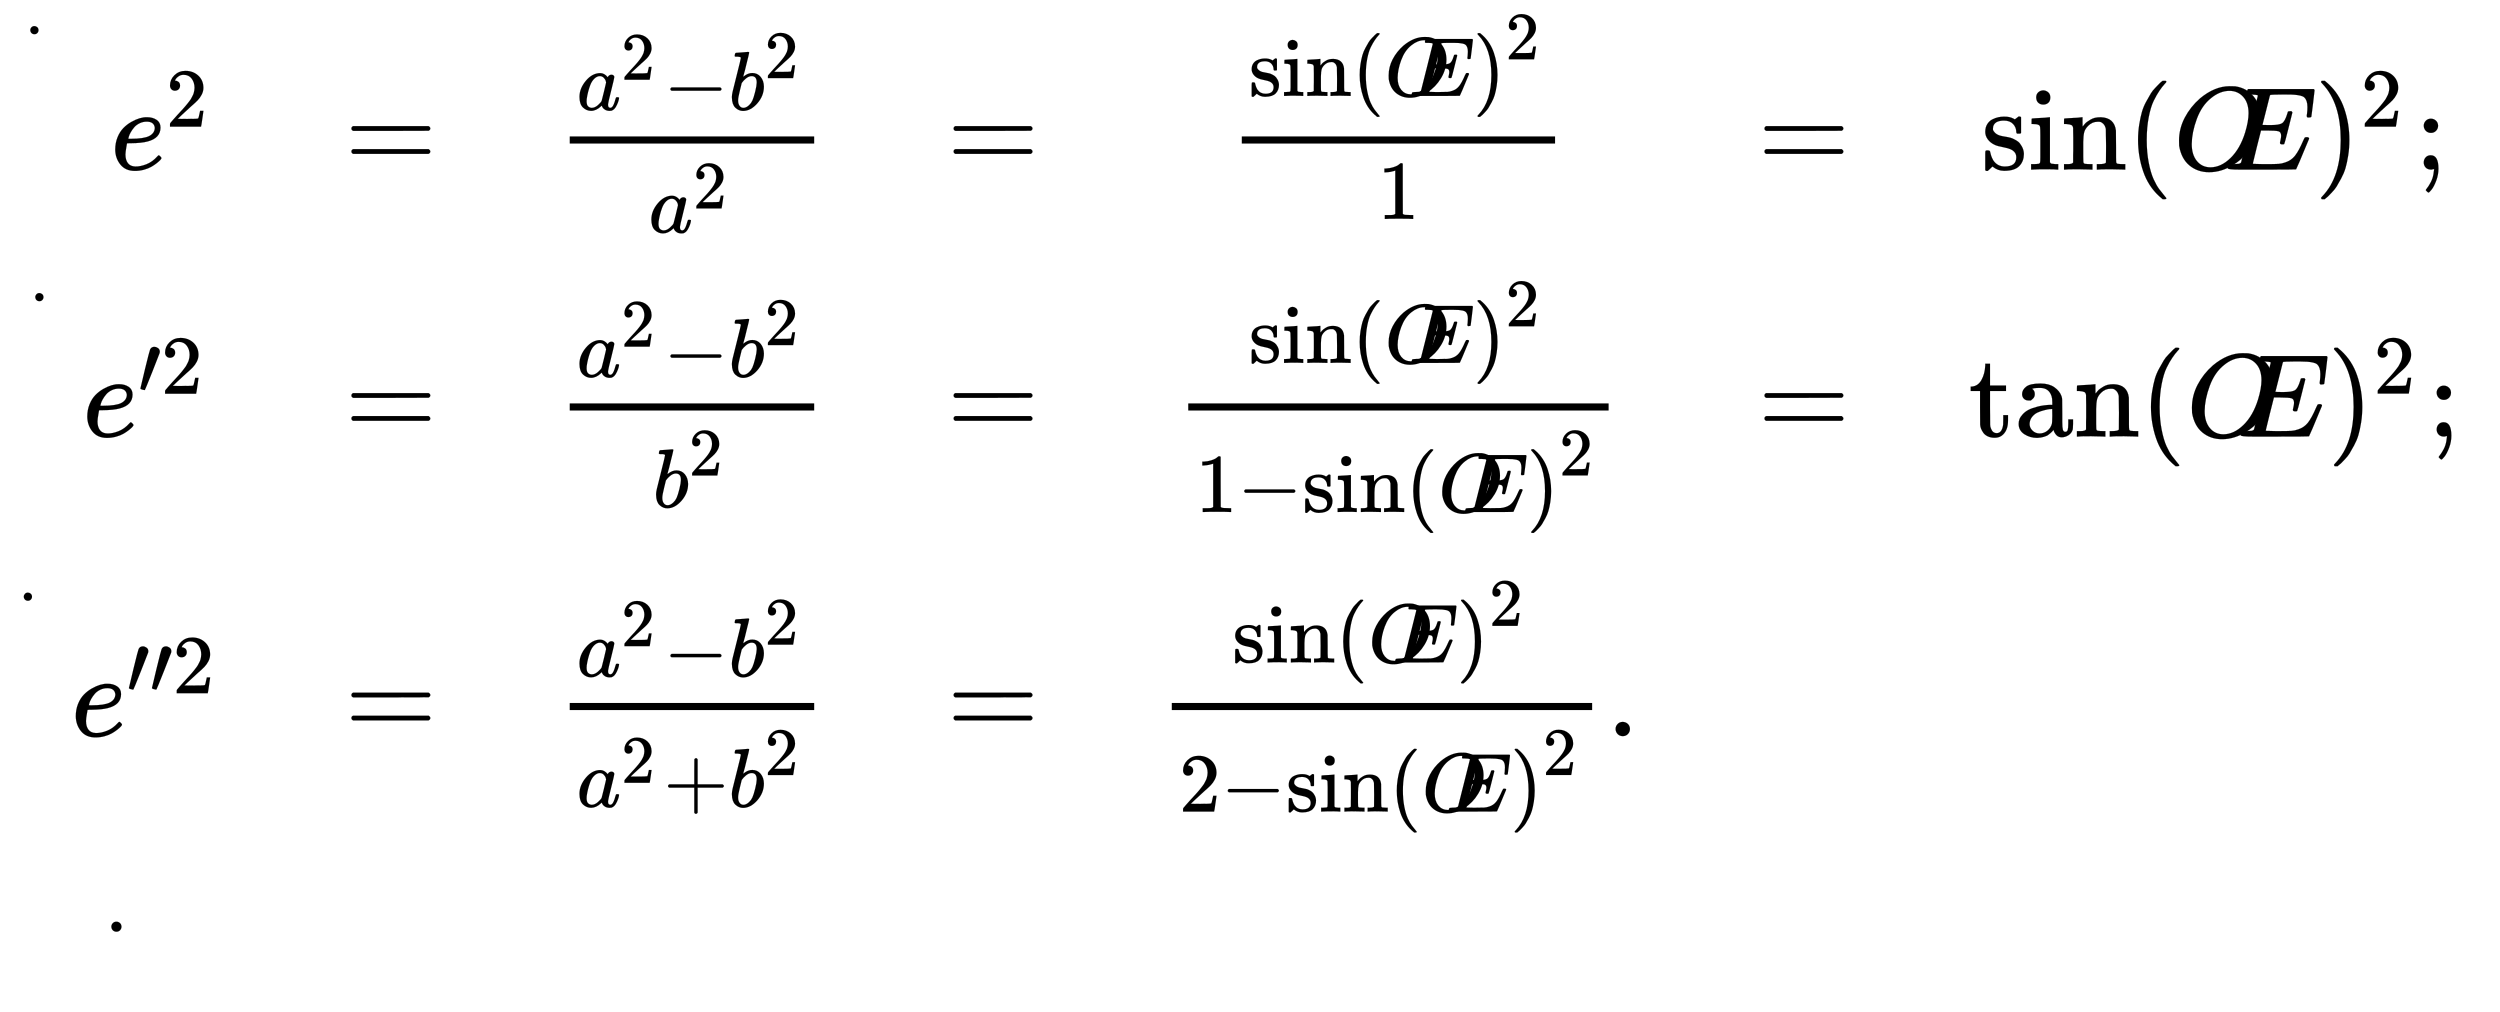 <svg xmlns:xlink="http://www.w3.org/1999/xlink" width="49.022ex" height="19.843ex" style="vertical-align: -9.338ex; margin-right: -0.387ex;" viewBox="0 -4522.8 21106.7 8543.3" role="img" focusable="false" xmlns="http://www.w3.org/2000/svg" aria-labelledby="MathJax-SVG-1-Title">
<title id="MathJax-SVG-1-Title">{\displaystyle {\begin{matrix}{}^{{}^{{}^{{}^{\cdot }}}}\;e^{2}&amp;=&amp;{\frac {a^{2}-b^{2}}{a^{2}}}&amp;=&amp;{\frac {\sin(O\!\!E)^{2}}{1}}&amp;=&amp;\sin(O\!\!E)^{2};\\{}^{{}^{{}^{{}^{\cdot }}}}e'^{2}&amp;=&amp;{\frac {a^{2}-b^{2}}{b^{2}}}&amp;=&amp;{\frac {\sin(O\!\!E)^{2}}{1-\sin(O\!\!E)^{2}}}&amp;=&amp;\tan(O\!\!E)^{2};\\{}^{{}^{{}^{{}^{\cdot }}}}e''^{2}&amp;=&amp;{\frac {a^{2}-b^{2}}{a^{2}+b^{2}}}&amp;=&amp;{\frac {\sin(O\!\!E)^{2}}{2-\sin(O\!\!E)^{2}}}.\\{}^{.}\end{matrix}}\,\!}</title>
<defs aria-hidden="true">
<path stroke-width="1" id="E2-MJMAIN-22C5" d="M78 250Q78 274 95 292T138 310Q162 310 180 294T199 251Q199 226 182 208T139 190T96 207T78 250Z"></path>
<path stroke-width="1" id="E2-MJMATHI-65" d="M39 168Q39 225 58 272T107 350T174 402T244 433T307 442H310Q355 442 388 420T421 355Q421 265 310 237Q261 224 176 223Q139 223 138 221Q138 219 132 186T125 128Q125 81 146 54T209 26T302 45T394 111Q403 121 406 121Q410 121 419 112T429 98T420 82T390 55T344 24T281 -1T205 -11Q126 -11 83 42T39 168ZM373 353Q367 405 305 405Q272 405 244 391T199 357T170 316T154 280T149 261Q149 260 169 260Q282 260 327 284T373 353Z"></path>
<path stroke-width="1" id="E2-MJMAIN-32" d="M109 429Q82 429 66 447T50 491Q50 562 103 614T235 666Q326 666 387 610T449 465Q449 422 429 383T381 315T301 241Q265 210 201 149L142 93L218 92Q375 92 385 97Q392 99 409 186V189H449V186Q448 183 436 95T421 3V0H50V19V31Q50 38 56 46T86 81Q115 113 136 137Q145 147 170 174T204 211T233 244T261 278T284 308T305 340T320 369T333 401T340 431T343 464Q343 527 309 573T212 619Q179 619 154 602T119 569T109 550Q109 549 114 549Q132 549 151 535T170 489Q170 464 154 447T109 429Z"></path>
<path stroke-width="1" id="E2-MJMAIN-3D" d="M56 347Q56 360 70 367H707Q722 359 722 347Q722 336 708 328L390 327H72Q56 332 56 347ZM56 153Q56 168 72 173H708Q722 163 722 153Q722 140 707 133H70Q56 140 56 153Z"></path>
<path stroke-width="1" id="E2-MJMATHI-61" d="M33 157Q33 258 109 349T280 441Q331 441 370 392Q386 422 416 422Q429 422 439 414T449 394Q449 381 412 234T374 68Q374 43 381 35T402 26Q411 27 422 35Q443 55 463 131Q469 151 473 152Q475 153 483 153H487Q506 153 506 144Q506 138 501 117T481 63T449 13Q436 0 417 -8Q409 -10 393 -10Q359 -10 336 5T306 36L300 51Q299 52 296 50Q294 48 292 46Q233 -10 172 -10Q117 -10 75 30T33 157ZM351 328Q351 334 346 350T323 385T277 405Q242 405 210 374T160 293Q131 214 119 129Q119 126 119 118T118 106Q118 61 136 44T179 26Q217 26 254 59T298 110Q300 114 325 217T351 328Z"></path>
<path stroke-width="1" id="E2-MJMAIN-2212" d="M84 237T84 250T98 270H679Q694 262 694 250T679 230H98Q84 237 84 250Z"></path>
<path stroke-width="1" id="E2-MJMATHI-62" d="M73 647Q73 657 77 670T89 683Q90 683 161 688T234 694Q246 694 246 685T212 542Q204 508 195 472T180 418L176 399Q176 396 182 402Q231 442 283 442Q345 442 383 396T422 280Q422 169 343 79T173 -11Q123 -11 82 27T40 150V159Q40 180 48 217T97 414Q147 611 147 623T109 637Q104 637 101 637H96Q86 637 83 637T76 640T73 647ZM336 325V331Q336 405 275 405Q258 405 240 397T207 376T181 352T163 330L157 322L136 236Q114 150 114 114Q114 66 138 42Q154 26 178 26Q211 26 245 58Q270 81 285 114T318 219Q336 291 336 325Z"></path>
<path stroke-width="1" id="E2-MJMAIN-73" d="M295 316Q295 356 268 385T190 414Q154 414 128 401Q98 382 98 349Q97 344 98 336T114 312T157 287Q175 282 201 278T245 269T277 256Q294 248 310 236T342 195T359 133Q359 71 321 31T198 -10H190Q138 -10 94 26L86 19L77 10Q71 4 65 -1L54 -11H46H42Q39 -11 33 -5V74V132Q33 153 35 157T45 162H54Q66 162 70 158T75 146T82 119T101 77Q136 26 198 26Q295 26 295 104Q295 133 277 151Q257 175 194 187T111 210Q75 227 54 256T33 318Q33 357 50 384T93 424T143 442T187 447H198Q238 447 268 432L283 424L292 431Q302 440 314 448H322H326Q329 448 335 442V310L329 304H301Q295 310 295 316Z"></path>
<path stroke-width="1" id="E2-MJMAIN-69" d="M69 609Q69 637 87 653T131 669Q154 667 171 652T188 609Q188 579 171 564T129 549Q104 549 87 564T69 609ZM247 0Q232 3 143 3Q132 3 106 3T56 1L34 0H26V46H42Q70 46 91 49Q100 53 102 60T104 102V205V293Q104 345 102 359T88 378Q74 385 41 385H30V408Q30 431 32 431L42 432Q52 433 70 434T106 436Q123 437 142 438T171 441T182 442H185V62Q190 52 197 50T232 46H255V0H247Z"></path>
<path stroke-width="1" id="E2-MJMAIN-6E" d="M41 46H55Q94 46 102 60V68Q102 77 102 91T102 122T103 161T103 203Q103 234 103 269T102 328V351Q99 370 88 376T43 385H25V408Q25 431 27 431L37 432Q47 433 65 434T102 436Q119 437 138 438T167 441T178 442H181V402Q181 364 182 364T187 369T199 384T218 402T247 421T285 437Q305 442 336 442Q450 438 463 329Q464 322 464 190V104Q464 66 466 59T477 49Q498 46 526 46H542V0H534L510 1Q487 2 460 2T422 3Q319 3 310 0H302V46H318Q379 46 379 62Q380 64 380 200Q379 335 378 343Q372 371 358 385T334 402T308 404Q263 404 229 370Q202 343 195 315T187 232V168V108Q187 78 188 68T191 55T200 49Q221 46 249 46H265V0H257L234 1Q210 2 183 2T145 3Q42 3 33 0H25V46H41Z"></path>
<path stroke-width="1" id="E2-MJMAIN-28" d="M94 250Q94 319 104 381T127 488T164 576T202 643T244 695T277 729T302 750H315H319Q333 750 333 741Q333 738 316 720T275 667T226 581T184 443T167 250T184 58T225 -81T274 -167T316 -220T333 -241Q333 -250 318 -250H315H302L274 -226Q180 -141 137 -14T94 250Z"></path>
<path stroke-width="1" id="E2-MJMATHI-4F" d="M740 435Q740 320 676 213T511 42T304 -22Q207 -22 138 35T51 201Q50 209 50 244Q50 346 98 438T227 601Q351 704 476 704Q514 704 524 703Q621 689 680 617T740 435ZM637 476Q637 565 591 615T476 665Q396 665 322 605Q242 542 200 428T157 216Q157 126 200 73T314 19Q404 19 485 98T608 313Q637 408 637 476Z"></path>
<path stroke-width="1" id="E2-MJMATHI-45" d="M492 213Q472 213 472 226Q472 230 477 250T482 285Q482 316 461 323T364 330H312Q311 328 277 192T243 52Q243 48 254 48T334 46Q428 46 458 48T518 61Q567 77 599 117T670 248Q680 270 683 272Q690 274 698 274Q718 274 718 261Q613 7 608 2Q605 0 322 0H133Q31 0 31 11Q31 13 34 25Q38 41 42 43T65 46Q92 46 125 49Q139 52 144 61Q146 66 215 342T285 622Q285 629 281 629Q273 632 228 634H197Q191 640 191 642T193 659Q197 676 203 680H757Q764 676 764 669Q764 664 751 557T737 447Q735 440 717 440H705Q698 445 698 453L701 476Q704 500 704 528Q704 558 697 578T678 609T643 625T596 632T532 634H485Q397 633 392 631Q388 629 386 622Q385 619 355 499T324 377Q347 376 372 376H398Q464 376 489 391T534 472Q538 488 540 490T557 493Q562 493 565 493T570 492T572 491T574 487T577 483L544 351Q511 218 508 216Q505 213 492 213Z"></path>
<path stroke-width="1" id="E2-MJMAIN-29" d="M60 749L64 750Q69 750 74 750H86L114 726Q208 641 251 514T294 250Q294 182 284 119T261 12T224 -76T186 -143T145 -194T113 -227T90 -246Q87 -249 86 -250H74Q66 -250 63 -250T58 -247T55 -238Q56 -237 66 -225Q221 -64 221 250T66 725Q56 737 55 738Q55 746 60 749Z"></path>
<path stroke-width="1" id="E2-MJMAIN-31" d="M213 578L200 573Q186 568 160 563T102 556H83V602H102Q149 604 189 617T245 641T273 663Q275 666 285 666Q294 666 302 660V361L303 61Q310 54 315 52T339 48T401 46H427V0H416Q395 3 257 3Q121 3 100 0H88V46H114Q136 46 152 46T177 47T193 50T201 52T207 57T213 61V578Z"></path>
<path stroke-width="1" id="E2-MJMAIN-3B" d="M78 370Q78 394 95 412T138 430Q162 430 180 414T199 371Q199 346 182 328T139 310T96 327T78 370ZM78 60Q78 85 94 103T137 121Q202 121 202 8Q202 -44 183 -94T144 -169T118 -194Q115 -194 106 -186T95 -174Q94 -171 107 -155T137 -107T160 -38Q161 -32 162 -22T165 -4T165 4Q165 5 161 4T142 0Q110 0 94 18T78 60Z"></path>
<path stroke-width="1" id="E2-MJMAIN-2032" d="M79 43Q73 43 52 49T30 61Q30 68 85 293T146 528Q161 560 198 560Q218 560 240 545T262 501Q262 496 260 486Q259 479 173 263T84 45T79 43Z"></path>
<path stroke-width="1" id="E2-MJMAIN-74" d="M27 422Q80 426 109 478T141 600V615H181V431H316V385H181V241Q182 116 182 100T189 68Q203 29 238 29Q282 29 292 100Q293 108 293 146V181H333V146V134Q333 57 291 17Q264 -10 221 -10Q187 -10 162 2T124 33T105 68T98 100Q97 107 97 248V385H18V422H27Z"></path>
<path stroke-width="1" id="E2-MJMAIN-61" d="M137 305T115 305T78 320T63 359Q63 394 97 421T218 448Q291 448 336 416T396 340Q401 326 401 309T402 194V124Q402 76 407 58T428 40Q443 40 448 56T453 109V145H493V106Q492 66 490 59Q481 29 455 12T400 -6T353 12T329 54V58L327 55Q325 52 322 49T314 40T302 29T287 17T269 6T247 -2T221 -8T190 -11Q130 -11 82 20T34 107Q34 128 41 147T68 188T116 225T194 253T304 268H318V290Q318 324 312 340Q290 411 215 411Q197 411 181 410T156 406T148 403Q170 388 170 359Q170 334 154 320ZM126 106Q126 75 150 51T209 26Q247 26 276 49T315 109Q317 116 318 175Q318 233 317 233Q309 233 296 232T251 223T193 203T147 166T126 106Z"></path>
<path stroke-width="1" id="E2-MJMAIN-2B" d="M56 237T56 250T70 270H369V420L370 570Q380 583 389 583Q402 583 409 568V270H707Q722 262 722 250T707 230H409V-68Q401 -82 391 -82H389H387Q375 -82 369 -68V230H70Q56 237 56 250Z"></path>
<path stroke-width="1" id="E2-MJMAIN-2E" d="M78 60Q78 84 95 102T138 120Q162 120 180 104T199 61Q199 36 182 18T139 0T96 17T78 60Z"></path>
</defs>
<g stroke="currentColor" fill="currentColor" stroke-width="0" transform="matrix(1 0 0 -1 0 0)" aria-hidden="true">
<g transform="translate(167,0)">
<g transform="translate(-11,0)">
<g transform="translate(55,3091)">
<g transform="translate(0,362)">
<g transform="translate(0,256)">
<g transform="translate(0,208)">
 <use transform="scale(0.574)" xlink:href="#E2-MJMAIN-22C5" x="0" y="362"></use>
</g>
</g>
</g>
<g transform="translate(723,0)">
 <use xlink:href="#E2-MJMATHI-65" x="0" y="0"></use>
 <use transform="scale(0.707)" xlink:href="#E2-MJMAIN-32" x="659" y="513"></use>
</g>
</g>
<g transform="translate(97,837)">
<g transform="translate(0,362)">
<g transform="translate(0,256)">
<g transform="translate(0,208)">
 <use transform="scale(0.574)" xlink:href="#E2-MJMAIN-22C5" x="0" y="362"></use>
</g>
</g>
</g>
<g transform="translate(445,0)">
 <use xlink:href="#E2-MJMATHI-65" x="0" y="0"></use>
<g transform="translate(466,362)">
 <use transform="scale(0.707)" xlink:href="#E2-MJMAIN-2032" x="0" y="0"></use>
 <use transform="scale(0.707)" xlink:href="#E2-MJMAIN-32" x="275" y="0"></use>
</g>
</g>
</g>
<g transform="translate(0,-1692)">
<g transform="translate(0,362)">
<g transform="translate(0,256)">
<g transform="translate(0,208)">
 <use transform="scale(0.574)" xlink:href="#E2-MJMAIN-22C5" x="0" y="362"></use>
</g>
</g>
</g>
<g transform="translate(445,0)">
 <use xlink:href="#E2-MJMATHI-65" x="0" y="0"></use>
<g transform="translate(466,362)">
 <use transform="scale(0.707)" xlink:href="#E2-MJMAIN-2032"></use>
 <use transform="scale(0.707)" xlink:href="#E2-MJMAIN-2032" x="275" y="0"></use>
 <use transform="scale(0.707)" xlink:href="#E2-MJMAIN-32" x="551" y="0"></use>
</g>
</g>
</g>
<g transform="translate(729,-3706)">
 <use transform="scale(0.707)" xlink:href="#E2-MJMAIN-2E" x="0" y="513"></use>
</g>
</g>
<g transform="translate(2744,0)">
 <use xlink:href="#E2-MJMAIN-3D" x="0" y="3091"></use>
 <use xlink:href="#E2-MJMAIN-3D" x="0" y="837"></use>
 <use xlink:href="#E2-MJMAIN-3D" x="0" y="-1692"></use>
</g>
<g transform="translate(4523,0)">
<g transform="translate(0,3091)">
<g transform="translate(120,0)">
<rect stroke="none" width="2064" height="60" x="0" y="220"></rect>
<g transform="translate(59,503)">
 <use transform="scale(0.707)" xlink:href="#E2-MJMATHI-61" x="0" y="0"></use>
 <use transform="scale(0.574)" xlink:href="#E2-MJMAIN-32" x="652" y="446"></use>
 <use transform="scale(0.707)" xlink:href="#E2-MJMAIN-2212" x="1035" y="0"></use>
<g transform="translate(1282,0)">
 <use transform="scale(0.707)" xlink:href="#E2-MJMATHI-62" x="0" y="0"></use>
 <use transform="scale(0.574)" xlink:href="#E2-MJMAIN-32" x="529" y="469"></use>
</g>
</g>
<g transform="translate(666,-532)">
 <use transform="scale(0.707)" xlink:href="#E2-MJMATHI-61" x="0" y="0"></use>
 <use transform="scale(0.574)" xlink:href="#E2-MJMAIN-32" x="652" y="355"></use>
</g>
</g>
</g>
<g transform="translate(0,837)">
<g transform="translate(120,0)">
<rect stroke="none" width="2064" height="60" x="0" y="220"></rect>
<g transform="translate(59,503)">
 <use transform="scale(0.707)" xlink:href="#E2-MJMATHI-61" x="0" y="0"></use>
 <use transform="scale(0.574)" xlink:href="#E2-MJMAIN-32" x="652" y="446"></use>
 <use transform="scale(0.707)" xlink:href="#E2-MJMAIN-2212" x="1035" y="0"></use>
<g transform="translate(1282,0)">
 <use transform="scale(0.707)" xlink:href="#E2-MJMATHI-62" x="0" y="0"></use>
 <use transform="scale(0.574)" xlink:href="#E2-MJMAIN-32" x="529" y="469"></use>
</g>
</g>
<g transform="translate(701,-598)">
 <use transform="scale(0.707)" xlink:href="#E2-MJMATHI-62" x="0" y="0"></use>
 <use transform="scale(0.574)" xlink:href="#E2-MJMAIN-32" x="529" y="469"></use>
</g>
</g>
</g>
<g transform="translate(0,-1692)">
<g transform="translate(120,0)">
<rect stroke="none" width="2064" height="60" x="0" y="220"></rect>
<g transform="translate(59,503)">
 <use transform="scale(0.707)" xlink:href="#E2-MJMATHI-61" x="0" y="0"></use>
 <use transform="scale(0.574)" xlink:href="#E2-MJMAIN-32" x="652" y="446"></use>
 <use transform="scale(0.707)" xlink:href="#E2-MJMAIN-2212" x="1035" y="0"></use>
<g transform="translate(1282,0)">
 <use transform="scale(0.707)" xlink:href="#E2-MJMATHI-62" x="0" y="0"></use>
 <use transform="scale(0.574)" xlink:href="#E2-MJMAIN-32" x="529" y="469"></use>
</g>
</g>
<g transform="translate(59,-598)">
 <use transform="scale(0.707)" xlink:href="#E2-MJMATHI-61" x="0" y="0"></use>
 <use transform="scale(0.574)" xlink:href="#E2-MJMAIN-32" x="652" y="355"></use>
 <use transform="scale(0.707)" xlink:href="#E2-MJMAIN-2B" x="1035" y="0"></use>
<g transform="translate(1282,0)">
 <use transform="scale(0.707)" xlink:href="#E2-MJMATHI-62" x="0" y="0"></use>
 <use transform="scale(0.574)" xlink:href="#E2-MJMAIN-32" x="529" y="469"></use>
</g>
</g>
</g>
</g>
</g>
<g transform="translate(7828,0)">
 <use xlink:href="#E2-MJMAIN-3D" x="0" y="3091"></use>
 <use xlink:href="#E2-MJMAIN-3D" x="0" y="837"></use>
 <use xlink:href="#E2-MJMAIN-3D" x="0" y="-1692"></use>
</g>
<g transform="translate(9606,0)">
<g transform="translate(591,3091)">
<g transform="translate(120,0)">
<rect stroke="none" width="2645" height="60" x="0" y="220"></rect>
<g transform="translate(60,622)">
 <use transform="scale(0.707)" xlink:href="#E2-MJMAIN-73"></use>
 <use transform="scale(0.707)" xlink:href="#E2-MJMAIN-69" x="394" y="0"></use>
 <use transform="scale(0.707)" xlink:href="#E2-MJMAIN-6E" x="673" y="0"></use>
 <use transform="scale(0.707)" xlink:href="#E2-MJMAIN-28" x="1229" y="0"></use>
 <use transform="scale(0.707)" xlink:href="#E2-MJMATHI-4F" x="1619" y="0"></use>
 <use transform="scale(0.707)" xlink:href="#E2-MJMATHI-45" x="1911" y="0"></use>
<g transform="translate(1891,0)">
 <use transform="scale(0.707)" xlink:href="#E2-MJMAIN-29" x="0" y="0"></use>
 <use transform="scale(0.574)" xlink:href="#E2-MJMAIN-32" x="479" y="538"></use>
</g>
</g>
 <use transform="scale(0.707)" xlink:href="#E2-MJMAIN-31" x="1620" y="-589"></use>
</g>
</g>
<g transform="translate(139,837)">
<g transform="translate(120,0)">
<rect stroke="none" width="3549" height="60" x="0" y="220"></rect>
<g transform="translate(512,622)">
 <use transform="scale(0.707)" xlink:href="#E2-MJMAIN-73"></use>
 <use transform="scale(0.707)" xlink:href="#E2-MJMAIN-69" x="394" y="0"></use>
 <use transform="scale(0.707)" xlink:href="#E2-MJMAIN-6E" x="673" y="0"></use>
 <use transform="scale(0.707)" xlink:href="#E2-MJMAIN-28" x="1229" y="0"></use>
 <use transform="scale(0.707)" xlink:href="#E2-MJMATHI-4F" x="1619" y="0"></use>
 <use transform="scale(0.707)" xlink:href="#E2-MJMATHI-45" x="1911" y="0"></use>
<g transform="translate(1891,0)">
 <use transform="scale(0.707)" xlink:href="#E2-MJMAIN-29" x="0" y="0"></use>
 <use transform="scale(0.574)" xlink:href="#E2-MJMAIN-32" x="479" y="538"></use>
</g>
</g>
<g transform="translate(60,-637)">
 <use transform="scale(0.707)" xlink:href="#E2-MJMAIN-31" x="0" y="0"></use>
 <use transform="scale(0.707)" xlink:href="#E2-MJMAIN-2212" x="500" y="0"></use>
<g transform="translate(904,0)">
 <use transform="scale(0.707)" xlink:href="#E2-MJMAIN-73"></use>
 <use transform="scale(0.707)" xlink:href="#E2-MJMAIN-69" x="394" y="0"></use>
 <use transform="scale(0.707)" xlink:href="#E2-MJMAIN-6E" x="673" y="0"></use>
</g>
 <use transform="scale(0.707)" xlink:href="#E2-MJMAIN-28" x="2508" y="0"></use>
 <use transform="scale(0.707)" xlink:href="#E2-MJMATHI-4F" x="2898" y="0"></use>
 <use transform="scale(0.707)" xlink:href="#E2-MJMATHI-45" x="3190" y="0"></use>
<g transform="translate(2796,0)">
 <use transform="scale(0.707)" xlink:href="#E2-MJMAIN-29" x="0" y="0"></use>
 <use transform="scale(0.574)" xlink:href="#E2-MJMAIN-32" x="479" y="538"></use>
</g>
</g>
</g>
</g>
<g transform="translate(0,-1692)">
<g transform="translate(120,0)">
<rect stroke="none" width="3549" height="60" x="0" y="220"></rect>
<g transform="translate(512,622)">
 <use transform="scale(0.707)" xlink:href="#E2-MJMAIN-73"></use>
 <use transform="scale(0.707)" xlink:href="#E2-MJMAIN-69" x="394" y="0"></use>
 <use transform="scale(0.707)" xlink:href="#E2-MJMAIN-6E" x="673" y="0"></use>
 <use transform="scale(0.707)" xlink:href="#E2-MJMAIN-28" x="1229" y="0"></use>
 <use transform="scale(0.707)" xlink:href="#E2-MJMATHI-4F" x="1619" y="0"></use>
 <use transform="scale(0.707)" xlink:href="#E2-MJMATHI-45" x="1911" y="0"></use>
<g transform="translate(1891,0)">
 <use transform="scale(0.707)" xlink:href="#E2-MJMAIN-29" x="0" y="0"></use>
 <use transform="scale(0.574)" xlink:href="#E2-MJMAIN-32" x="479" y="538"></use>
</g>
</g>
<g transform="translate(60,-637)">
 <use transform="scale(0.707)" xlink:href="#E2-MJMAIN-32" x="0" y="0"></use>
 <use transform="scale(0.707)" xlink:href="#E2-MJMAIN-2212" x="500" y="0"></use>
<g transform="translate(904,0)">
 <use transform="scale(0.707)" xlink:href="#E2-MJMAIN-73"></use>
 <use transform="scale(0.707)" xlink:href="#E2-MJMAIN-69" x="394" y="0"></use>
 <use transform="scale(0.707)" xlink:href="#E2-MJMAIN-6E" x="673" y="0"></use>
</g>
 <use transform="scale(0.707)" xlink:href="#E2-MJMAIN-28" x="2508" y="0"></use>
 <use transform="scale(0.707)" xlink:href="#E2-MJMATHI-4F" x="2898" y="0"></use>
 <use transform="scale(0.707)" xlink:href="#E2-MJMATHI-45" x="3190" y="0"></use>
<g transform="translate(2796,0)">
 <use transform="scale(0.707)" xlink:href="#E2-MJMAIN-29" x="0" y="0"></use>
 <use transform="scale(0.574)" xlink:href="#E2-MJMAIN-32" x="479" y="538"></use>
</g>
</g>
</g>
 <use xlink:href="#E2-MJMAIN-2E" x="3789" y="0"></use>
</g>
</g>
<g transform="translate(14674,0)">
 <use xlink:href="#E2-MJMAIN-3D" x="0" y="3091"></use>
 <use xlink:href="#E2-MJMAIN-3D" x="0" y="837"></use>
</g>
<g transform="translate(16453,0)">
<g transform="translate(108,3091)">
 <use xlink:href="#E2-MJMAIN-73"></use>
 <use xlink:href="#E2-MJMAIN-69" x="394" y="0"></use>
 <use xlink:href="#E2-MJMAIN-6E" x="673" y="0"></use>
 <use xlink:href="#E2-MJMAIN-28" x="1229" y="0"></use>
 <use xlink:href="#E2-MJMATHI-4F" x="1619" y="0"></use>
 <use xlink:href="#E2-MJMATHI-45" x="2049" y="0"></use>
<g transform="translate(2813,0)">
 <use xlink:href="#E2-MJMAIN-29" x="0" y="0"></use>
 <use transform="scale(0.707)" xlink:href="#E2-MJMAIN-32" x="550" y="513"></use>
</g>
 <use xlink:href="#E2-MJMAIN-3B" x="3657" y="0"></use>
</g>
<g transform="translate(0,837)">
 <use xlink:href="#E2-MJMAIN-74"></use>
 <use xlink:href="#E2-MJMAIN-61" x="389" y="0"></use>
 <use xlink:href="#E2-MJMAIN-6E" x="890" y="0"></use>
 <use xlink:href="#E2-MJMAIN-28" x="1446" y="0"></use>
 <use xlink:href="#E2-MJMATHI-4F" x="1836" y="0"></use>
 <use xlink:href="#E2-MJMATHI-45" x="2266" y="0"></use>
<g transform="translate(3030,0)">
 <use xlink:href="#E2-MJMAIN-29" x="0" y="0"></use>
 <use transform="scale(0.707)" xlink:href="#E2-MJMAIN-32" x="550" y="513"></use>
</g>
 <use xlink:href="#E2-MJMAIN-3B" x="3874" y="0"></use>
</g>
</g>
</g>
</g>
</svg>
